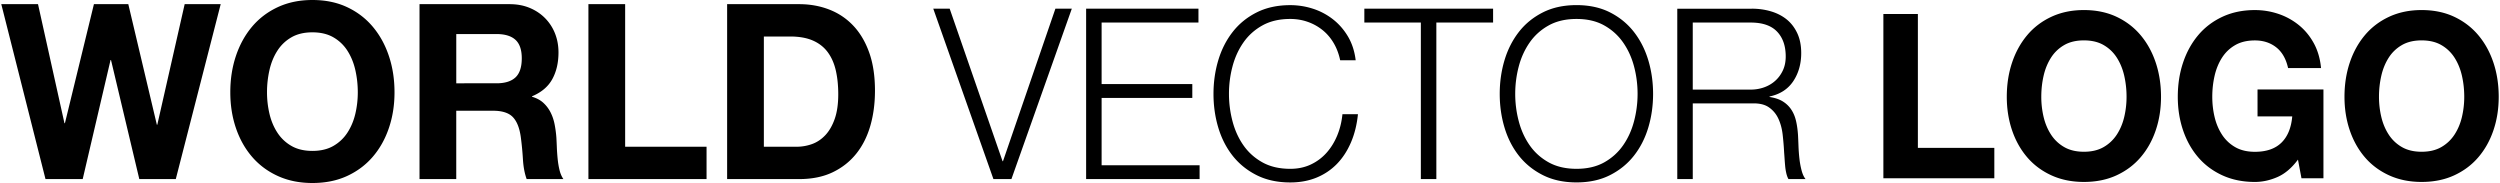 <?xml version="1.0" encoding="UTF-8"?> <svg xmlns="http://www.w3.org/2000/svg" width="2500" height="183" viewBox="0 0 1154.135 84.57"><path d="M885.713 6.457v61.885h35.332v14.035H869.77V6.457h15.943M929.242 28.947c1.622-4.854 3.962-9.09 7.006-12.706 3.045-3.612 6.784-6.448 11.218-8.507 4.433-2.054 9.422-3.085 14.975-3.085 5.615 0 10.627 1.031 15.024 3.085 4.396 2.059 8.124 4.895 11.168 8.507 3.044 3.616 5.383 7.851 7.004 12.706 1.622 4.855 2.438 10.119 2.438 15.792 0 5.531-.813 10.684-2.438 15.471-1.621 4.785-3.96 8.947-7.004 12.492-3.044 3.547-6.771 6.326-11.168 8.346-4.403 2.021-9.409 3.031-15.024 3.031-5.553 0-10.542-1.012-14.975-3.031s-8.173-4.799-11.218-8.346c-3.044-3.545-5.384-7.711-7.006-12.492-1.62-4.787-2.438-9.945-2.438-15.471.001-5.672.812-10.937 2.438-15.792m14.57 25.071c.713 3.018 1.847 5.729 3.404 8.137a17.71 17.71 0 0 0 6.094 5.795c2.503 1.453 5.547 2.18 9.14 2.18 3.587 0 6.632-.727 9.138-2.18a17.867 17.867 0 0 0 6.095-5.795c1.558-2.408 2.692-5.119 3.403-8.137a40.313 40.313 0 0 0 1.063-9.301 43.51 43.51 0 0 0-1.063-9.676c-.711-3.118-1.847-5.899-3.403-8.347s-3.586-4.395-6.095-5.852c-2.501-1.453-5.551-2.179-9.138-2.179s-6.637.726-9.14 2.179a17.546 17.546 0 0 0-6.094 5.852c-1.56 2.447-2.691 5.229-3.404 8.347-.711 3.12-1.063 6.343-1.063 9.676a40.21 40.21 0 0 0 1.063 9.301M1051.922 81.795c-3.453 1.52-6.939 2.287-10.457 2.287-5.553 0-10.542-1.01-14.975-3.029-4.434-2.021-8.174-4.801-11.219-8.35-3.044-3.541-5.383-7.711-7.004-12.49-1.622-4.785-2.438-9.943-2.438-15.471 0-5.672.811-10.937 2.438-15.792 1.621-4.854 3.96-9.088 7.004-12.706 3.045-3.611 6.785-6.448 11.219-8.507 4.433-2.056 9.422-3.084 14.975-3.084 3.722 0 7.328.587 10.813 1.751a30.237 30.237 0 0 1 9.442 5.157c2.813 2.27 5.129 5.07 6.956 8.398 1.825 3.333 2.944 7.164 3.352 11.486h-15.231c-.95-4.254-2.775-7.442-5.482-9.571-2.711-2.125-5.988-3.189-9.85-3.189-3.591 0-6.636.728-9.139 2.18-2.509 1.453-4.537 3.402-6.095 5.851s-2.691 5.229-3.402 8.349c-.711 3.118-1.064 6.344-1.064 9.677 0 3.188.354 6.293 1.064 9.303.711 3.014 1.846 5.725 3.402 8.135a17.69 17.69 0 0 0 6.095 5.793c2.503 1.453 5.548 2.18 9.139 2.18 5.278 0 9.357-1.396 12.232-4.197 2.877-2.801 4.553-6.859 5.025-12.174h-16.045V41.334h30.461v41.047h-10.155l-1.619-8.615c-2.846 3.83-5.989 6.506-9.442 8.029M1085.302 28.947c1.623-4.854 3.962-9.09 7.006-12.706 3.045-3.612 6.785-6.448 11.218-8.507 4.434-2.054 9.423-3.085 14.976-3.085 5.615 0 10.627 1.031 15.023 3.085 4.396 2.059 8.124 4.895 11.168 8.507 3.044 3.616 5.383 7.851 7.004 12.706 1.623 4.855 2.438 10.119 2.438 15.792 0 5.531-.813 10.684-2.438 15.471-1.621 4.785-3.96 8.947-7.004 12.492-3.044 3.547-6.771 6.326-11.168 8.346-4.402 2.021-9.408 3.031-15.023 3.031-5.553 0-10.542-1.012-14.976-3.031-4.433-2.02-8.173-4.799-11.218-8.346-3.044-3.545-5.383-7.711-7.006-12.492-1.62-4.787-2.438-9.945-2.438-15.471 0-5.672.817-10.937 2.438-15.792m14.572 25.071c.712 3.018 1.845 5.729 3.402 8.137a17.723 17.723 0 0 0 6.095 5.795c2.503 1.453 5.547 2.18 9.139 2.18 3.587 0 6.632-.727 9.138-2.18a17.88 17.88 0 0 0 6.096-5.795c1.558-2.408 2.691-5.119 3.402-8.137a40.313 40.313 0 0 0 1.064-9.301c0-3.333-.354-6.557-1.064-9.676-.711-3.118-1.846-5.899-3.402-8.347a17.588 17.588 0 0 0-6.096-5.852c-2.501-1.453-5.551-2.179-9.138-2.179-3.592 0-6.636.726-9.139 2.179a17.557 17.557 0 0 0-6.095 5.852c-1.559 2.447-2.69 5.229-3.402 8.347a43.4 43.4 0 0 0-1.065 9.676 40.265 40.265 0 0 0 1.065 9.301M63.781 82.76L50.703 27.739h-.214L37.623 82.76H20.431L0 1.924h16.973l12.22 55.022h.213L42.807 1.924h15.89l13.188 55.704h.214L84.744 1.924h16.65L80.64 82.76H63.781M108.426 25.868c1.73-5.168 4.219-9.681 7.457-13.531 3.245-3.851 7.225-6.866 11.944-9.059C132.55 1.093 137.878 0 143.772 0c5.983 0 11.313 1.094 15.999 3.284 4.682 2.188 8.647 5.208 11.89 9.057 3.243 3.852 5.731 8.359 7.457 13.533 1.731 5.168 2.598 10.775 2.598 16.813 0 5.887-.866 11.377-2.598 16.473-1.726 5.094-4.213 9.529-7.457 13.301-3.242 3.775-7.208 6.734-11.89 8.885s-10 3.225-15.999 3.225c-5.91 0-11.229-1.074-15.945-3.225-4.72-2.148-8.699-5.111-11.944-8.885-3.243-3.771-5.729-8.207-7.457-13.301-1.727-5.096-2.591-10.586-2.591-16.473-.007-6.045.858-11.646 2.591-16.819m15.511 26.72c.755 3.207 1.959 6.094 3.621 8.658a18.842 18.842 0 0 0 6.488 6.17c2.667 1.547 5.909 2.322 9.729 2.322 3.821 0 7.064-.775 9.731-2.322a18.87 18.87 0 0 0 6.486-6.17c1.657-2.564 2.865-5.451 3.623-8.658a43.13 43.13 0 0 0 1.135-9.907c0-3.547-.38-6.978-1.135-10.302-.757-3.319-1.965-6.284-3.623-8.884a18.702 18.702 0 0 0-6.486-6.229c-2.672-1.547-5.915-2.323-9.735-2.323-3.821 0-7.063.776-9.73 2.323s-4.831 3.621-6.486 6.229c-1.663 2.601-2.866 5.564-3.623 8.884a46.232 46.232 0 0 0-1.134 10.302 43.286 43.286 0 0 0 1.139 9.907M234.909 1.924c3.458 0 6.577.587 9.354 1.757 2.77 1.167 5.146 2.771 7.133 4.811a21.011 21.011 0 0 1 4.538 7.073c1.044 2.682 1.567 5.567 1.567 8.661 0 4.755-.956 8.87-2.866 12.344-1.91 3.472-5.024 6.112-9.354 7.925v.227c2.09.604 3.821 1.527 5.19 2.775a15.341 15.341 0 0 1 3.352 4.414c.866 1.695 1.5 3.566 1.893 5.602.392 2.037.667 4.074.811 6.115.07 1.283.146 2.789.213 4.525.07 1.734.199 3.514.379 5.316.18 1.813.469 3.533.866 5.156.393 1.619.989 3 1.781 4.129H242.79c-.938-2.568-1.512-5.623-1.726-9.17a141.435 141.435 0 0 0-.976-10.189c-.577-4.229-1.8-7.314-3.677-9.281-1.875-1.959-4.938-2.939-9.188-2.939H210.25V82.76h-16.974V1.924h41.633m-6.054 36.57c3.89 0 6.812-.906 8.755-2.716 1.945-1.812 2.921-4.756 2.921-8.831 0-3.919-.976-6.771-2.921-8.545-1.945-1.771-4.866-2.663-8.755-2.663H210.26v22.756l18.595-.001M288.305 1.924v65.891h37.62v14.924H271.33V1.904h16.976M368.732 1.924c4.969 0 9.602.831 13.89 2.492 4.288 1.663 7.999 4.155 11.134 7.474 3.135 3.322 5.583 7.473 7.352 12.452 1.766 4.974 2.646 10.829 2.646 17.551 0 5.885-.721 11.323-2.164 16.303-1.442 4.975-3.621 9.281-6.542 12.904-2.919 3.621-6.557 6.471-10.919 8.551-4.357 2.074-9.498 3.109-15.402 3.109h-33.295V1.925l33.3-.001m-1.189 65.891c2.447 0 4.824-.418 7.135-1.242 2.302-.83 4.356-2.211 6.164-4.135 1.799-1.926 3.243-4.434 4.321-7.527 1.08-3.094 1.623-6.865 1.623-11.322 0-4.074-.379-7.754-1.134-11.039-.757-3.284-2-6.094-3.73-8.433-1.731-2.337-4.021-4.134-6.866-5.378-2.845-1.243-6.363-1.869-10.542-1.869h-12.109v50.945h15.138M438.279 4.013l24.433 70.471h.208l24.218-70.471h7.582L466.814 82.76h-8.317l-27.8-78.747h7.582M553.248 4.013v6.396h-44.754v28.452h41.913v6.398h-41.913v31.102h45.281v6.398h-52.439V4.013h51.912M615.632 19.728c-1.438-2.388-3.193-4.392-5.264-6.009s-4.353-2.851-6.847-3.691c-2.492-.846-5.107-1.268-7.846-1.268-4.974 0-9.267.995-12.849 2.98-3.577 1.982-6.514 4.614-8.791 7.884-2.284 3.273-3.966 6.965-5.055 11.083a49.374 49.374 0 0 0-1.632 12.681c0 4.266.542 8.473 1.632 12.627 1.088 4.152 2.771 7.869 5.055 11.139 2.283 3.273 5.213 5.898 8.791 7.885 3.582 1.984 7.858 2.977 12.849 2.977 3.509 0 6.667-.664 9.478-1.986 2.808-1.322 5.229-3.125 7.265-5.402s3.687-4.943 4.95-7.994c1.263-3.049 2.069-6.342 2.422-9.869h7.164c-.491 4.852-1.582 9.229-3.265 13.123-1.687 3.896-3.858 7.209-6.525 9.932-2.671 2.721-5.812 4.813-9.429 6.287-3.614 1.467-7.63 2.203-12.054 2.203-5.897 0-11.074-1.119-15.531-3.361-4.457-2.244-8.157-5.24-11.107-8.984-2.951-3.752-5.159-8.09-6.637-13.014-1.473-4.928-2.21-10.109-2.21-15.549 0-5.436.737-10.625 2.21-15.551 1.478-4.924 3.686-9.277 6.637-13.067 2.95-3.787 6.651-6.801 11.107-9.044 4.457-2.243 9.637-3.363 15.531-3.363 3.576 0 7.07.552 10.479 1.652a29.946 29.946 0 0 1 9.267 4.909c2.771 2.17 5.091 4.837 6.951 7.995 1.858 3.164 3.035 6.802 3.525 10.919h-7.164c-.636-3.029-1.67-5.73-3.107-8.124M689.409 4.013v6.396h-26.225v72.35h-7.162V10.41H629.91V4.013h59.499M694.681 27.838c1.479-4.925 3.687-9.278 6.636-13.069 2.95-3.787 6.652-6.801 11.108-9.044 4.457-2.243 9.636-3.362 15.531-3.362 5.899 0 11.06 1.119 15.482 3.362 4.422 2.243 8.108 5.258 11.06 9.044 2.947 3.785 5.158 8.145 6.636 13.069 1.474 4.924 2.214 10.109 2.214 15.551 0 5.441-.737 10.621-2.214 15.545-1.474 4.928-3.688 9.264-6.636 13.016-2.946 3.75-6.632 6.746-11.06 8.982-4.424 2.244-9.583 3.363-15.482 3.363-5.896 0-11.074-1.119-15.531-3.363-4.456-2.242-8.158-5.236-11.108-8.982-2.949-3.752-5.157-8.088-6.636-13.016-1.474-4.924-2.208-10.107-2.208-15.545 0-5.438.735-10.627 2.208-15.551m6.586 28.178c1.085 4.152 2.771 7.869 5.057 11.139 2.276 3.271 5.214 5.898 8.79 7.885 3.581 1.984 7.859 2.975 12.846 2.975 4.975 0 9.247-.996 12.794-2.975 3.547-1.986 6.457-4.611 8.74-7.885 2.283-3.275 3.966-6.986 5.056-11.139a49.592 49.592 0 0 0 1.632-12.627c0-4.339-.543-8.567-1.632-12.682-1.09-4.118-2.771-7.81-5.056-11.083-2.283-3.273-5.193-5.901-8.74-7.884-3.547-1.985-7.812-2.98-12.794-2.98-4.978 0-9.271.995-12.846 2.98-3.582 1.982-6.514 4.614-8.79 7.884-2.284 3.273-3.972 6.965-5.057 11.083a49.42 49.42 0 0 0-1.632 12.682 49.282 49.282 0 0 0 1.632 12.627M808.952 4.013c3.09 0 6.021.401 8.79 1.214 2.771.811 5.194 2.039 7.27 3.69 2.069 1.658 3.72 3.787 4.95 6.397 1.229 2.612 1.84 5.683 1.84 9.208 0 4.976-1.229 9.338-3.686 13.014-2.459 3.676-6.11 6.03-10.95 7.059v.225c2.456.367 4.491 1.045 6.107 2.039 1.611.996 2.932 2.264 3.95 3.807 1.021 1.541 1.757 3.328 2.214 5.35.459 2.02.752 4.207.896 6.563.068 1.322.14 2.938.21 4.85.068 1.914.208 3.844.422 5.791a37.04 37.04 0 0 0 1 5.512c.453 1.732 1.069 3.068 1.842 4.025h-7.896c-.425-.732-.757-1.639-1-2.703a23.888 23.888 0 0 1-.527-3.307 127.476 127.476 0 0 1-.265-3.363c-.068-1.105-.14-2.063-.208-2.865a130.96 130.96 0 0 0-.688-8.328c-.317-2.758-.984-5.219-2-7.393-1.019-2.17-2.491-3.916-4.422-5.24-1.93-1.32-4.582-1.91-7.95-1.764h-27.167v34.971h-7.158V4.023h34.426m-.527 37.387c2.174 0 4.249-.349 6.214-1.044 1.966-.698 3.687-1.708 5.159-3.035 1.477-1.324 2.65-2.921 3.525-4.795.878-1.872 1.318-4.024 1.318-6.454 0-4.854-1.333-8.676-4-11.473-2.666-2.795-6.74-4.192-12.212-4.192h-26.75v30.988h26.744l.002.005z"></path></svg> 
